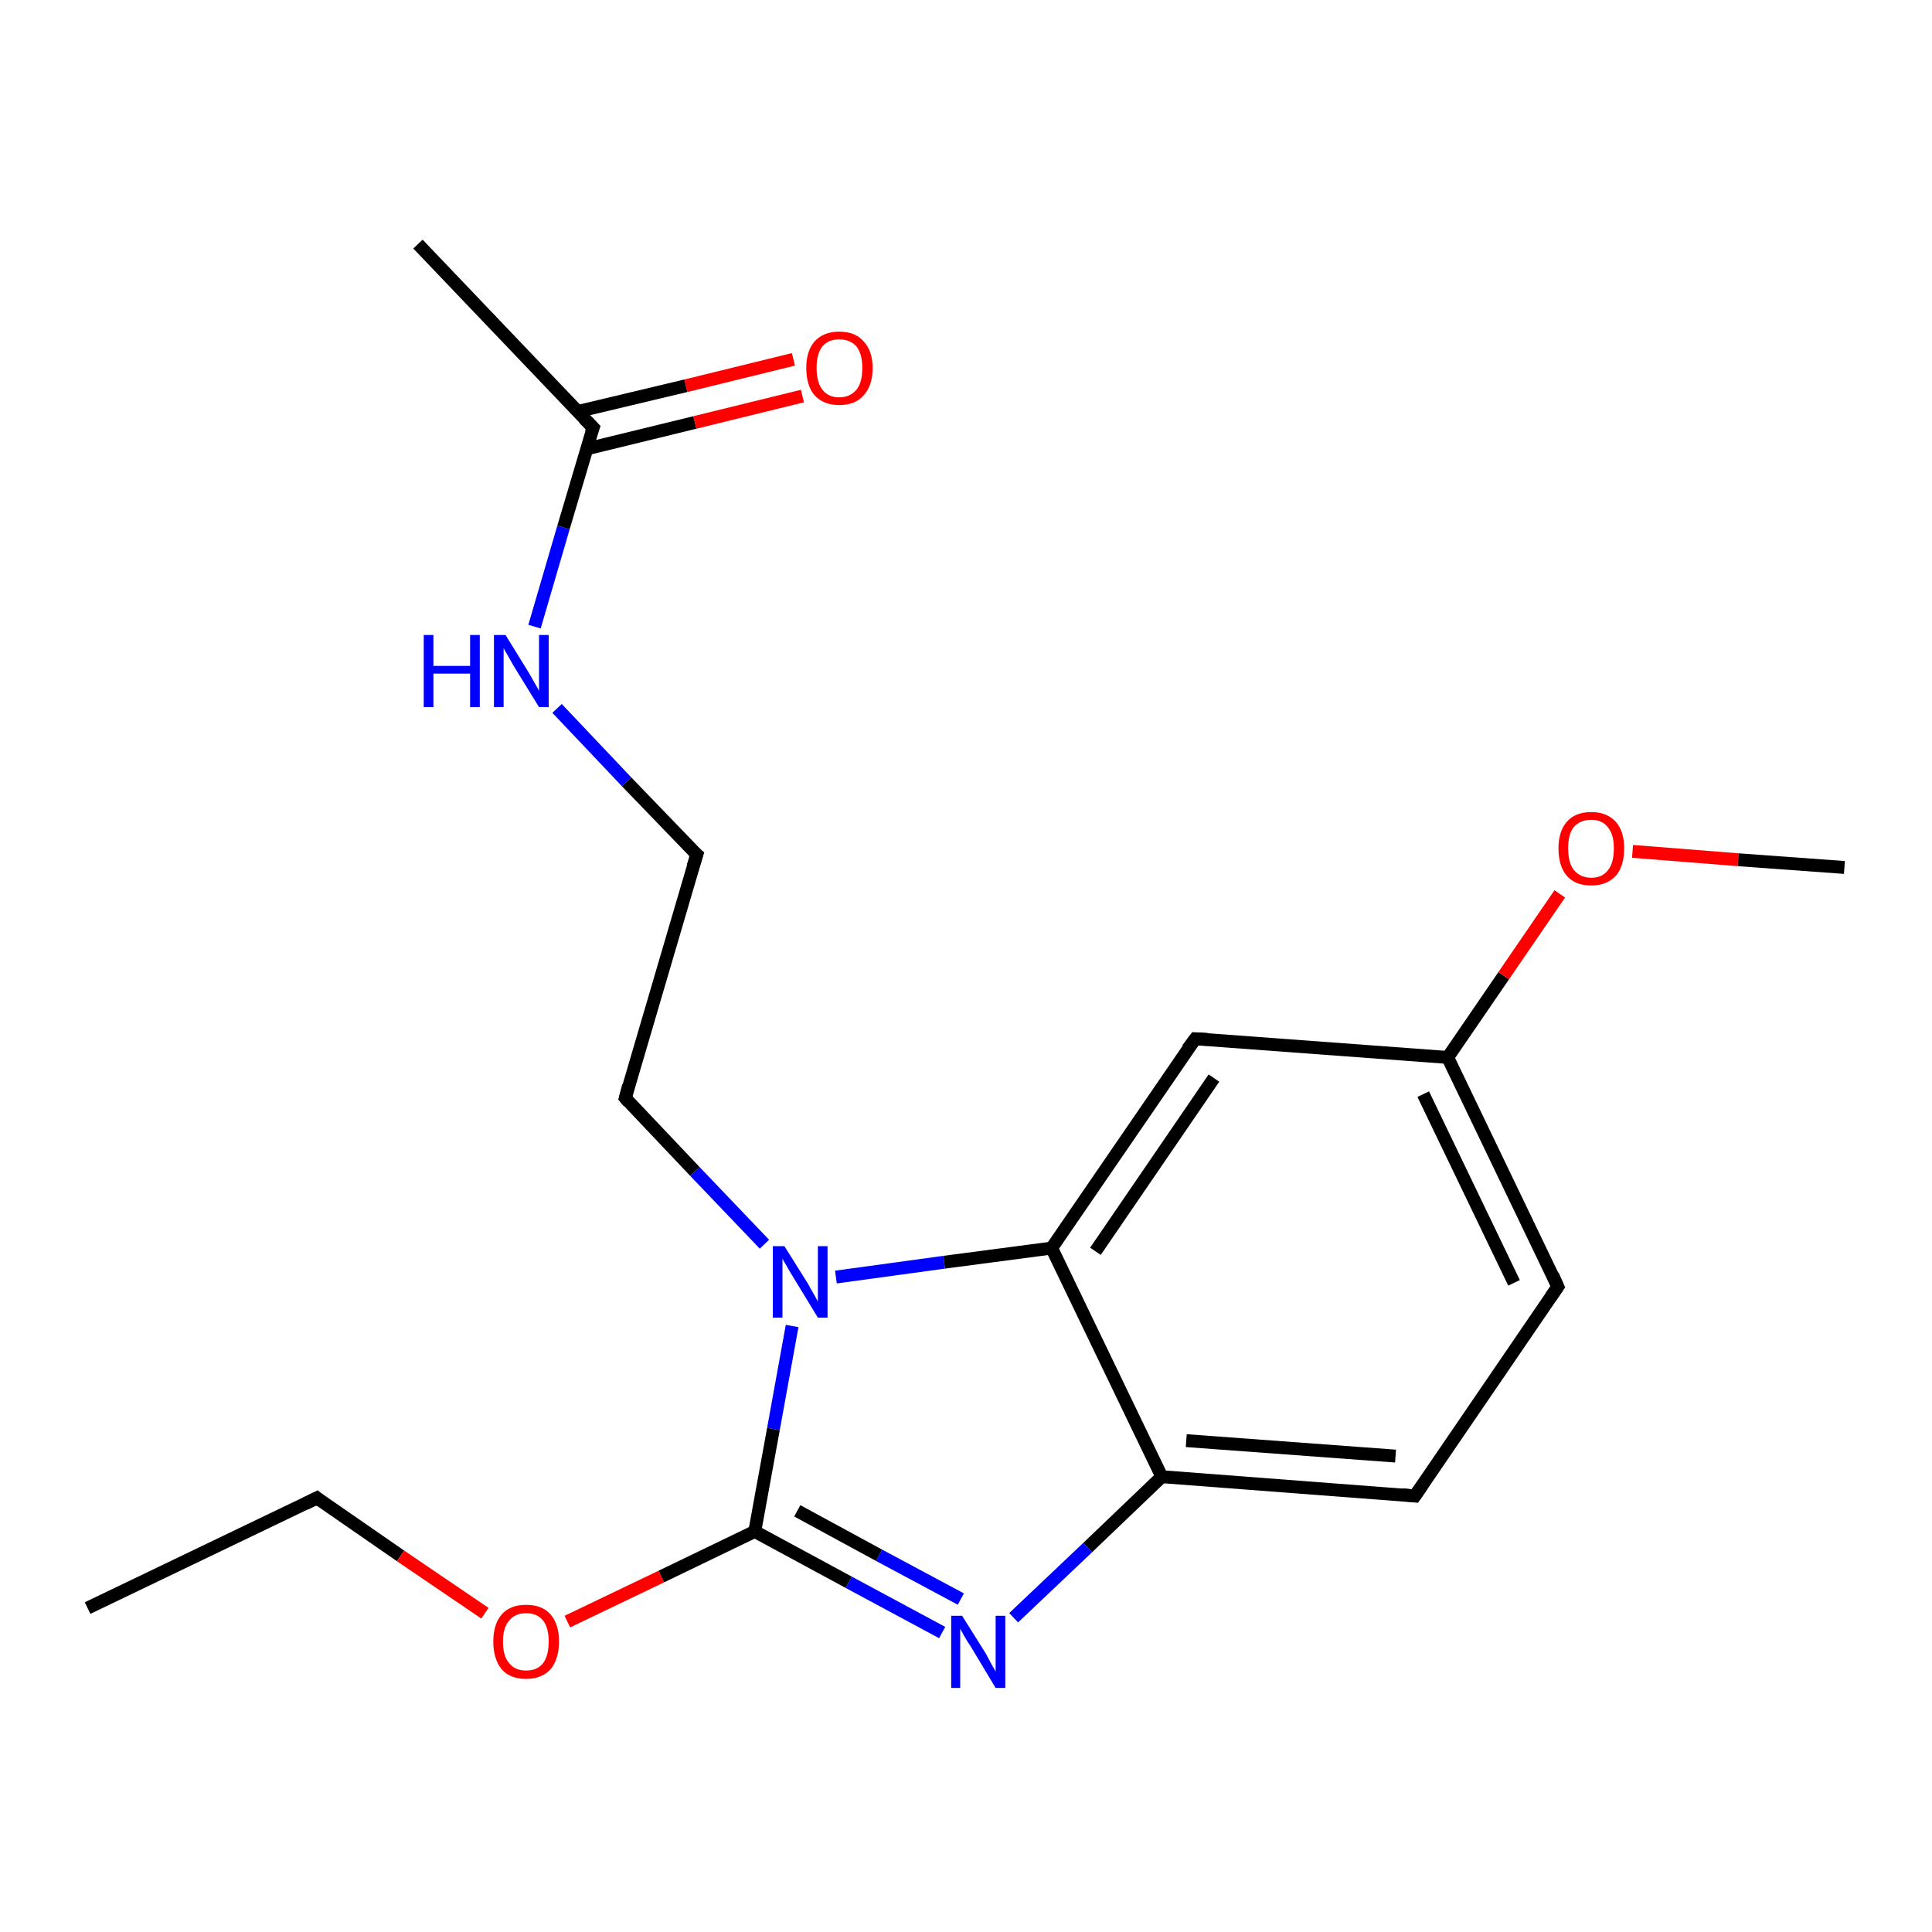 <?xml version='1.0' encoding='iso-8859-1'?>
<svg version='1.1' baseProfile='full'
              xmlns='http://www.w3.org/2000/svg'
                      xmlns:rdkit='http://www.rdkit.org/xml'
                      xmlns:xlink='http://www.w3.org/1999/xlink'
                  xml:space='preserve'
width='300px' height='300px' viewBox='0 0 300 300'>
<!-- END OF HEADER -->
<rect style='opacity:1.0;fill:#FFFFFF;stroke:none' width='300.0' height='300.0' x='0.0' y='0.0'> </rect>
<path class='bond-0 atom-0 atom-1' d='M 13.6,249.7 L 49.2,232.6' style='fill:none;fill-rule:evenodd;stroke:#000000;stroke-width:2.0px;stroke-linecap:butt;stroke-linejoin:miter;stroke-opacity:1' />
<path class='bond-1 atom-1 atom-2' d='M 49.2,232.6 L 62.2,241.6' style='fill:none;fill-rule:evenodd;stroke:#000000;stroke-width:2.0px;stroke-linecap:butt;stroke-linejoin:miter;stroke-opacity:1' />
<path class='bond-1 atom-1 atom-2' d='M 62.2,241.6 L 75.3,250.5' style='fill:none;fill-rule:evenodd;stroke:#FF0000;stroke-width:2.0px;stroke-linecap:butt;stroke-linejoin:miter;stroke-opacity:1' />
<path class='bond-2 atom-2 atom-3' d='M 88.1,251.8 L 102.7,244.8' style='fill:none;fill-rule:evenodd;stroke:#FF0000;stroke-width:2.0px;stroke-linecap:butt;stroke-linejoin:miter;stroke-opacity:1' />
<path class='bond-2 atom-2 atom-3' d='M 102.7,244.8 L 117.2,237.8' style='fill:none;fill-rule:evenodd;stroke:#000000;stroke-width:2.0px;stroke-linecap:butt;stroke-linejoin:miter;stroke-opacity:1' />
<path class='bond-3 atom-3 atom-4' d='M 117.2,237.8 L 131.8,245.7' style='fill:none;fill-rule:evenodd;stroke:#000000;stroke-width:2.0px;stroke-linecap:butt;stroke-linejoin:miter;stroke-opacity:1' />
<path class='bond-3 atom-3 atom-4' d='M 131.8,245.7 L 146.3,253.5' style='fill:none;fill-rule:evenodd;stroke:#0000FF;stroke-width:2.0px;stroke-linecap:butt;stroke-linejoin:miter;stroke-opacity:1' />
<path class='bond-3 atom-3 atom-4' d='M 123.8,234.6 L 136.5,241.5' style='fill:none;fill-rule:evenodd;stroke:#000000;stroke-width:2.0px;stroke-linecap:butt;stroke-linejoin:miter;stroke-opacity:1' />
<path class='bond-3 atom-3 atom-4' d='M 136.5,241.5 L 149.2,248.3' style='fill:none;fill-rule:evenodd;stroke:#0000FF;stroke-width:2.0px;stroke-linecap:butt;stroke-linejoin:miter;stroke-opacity:1' />
<path class='bond-4 atom-4 atom-5' d='M 157.4,251.2 L 168.9,240.3' style='fill:none;fill-rule:evenodd;stroke:#0000FF;stroke-width:2.0px;stroke-linecap:butt;stroke-linejoin:miter;stroke-opacity:1' />
<path class='bond-4 atom-4 atom-5' d='M 168.9,240.3 L 180.4,229.3' style='fill:none;fill-rule:evenodd;stroke:#000000;stroke-width:2.0px;stroke-linecap:butt;stroke-linejoin:miter;stroke-opacity:1' />
<path class='bond-5 atom-5 atom-6' d='M 180.4,229.3 L 219.7,232.3' style='fill:none;fill-rule:evenodd;stroke:#000000;stroke-width:2.0px;stroke-linecap:butt;stroke-linejoin:miter;stroke-opacity:1' />
<path class='bond-5 atom-5 atom-6' d='M 184.2,223.7 L 216.7,226.1' style='fill:none;fill-rule:evenodd;stroke:#000000;stroke-width:2.0px;stroke-linecap:butt;stroke-linejoin:miter;stroke-opacity:1' />
<path class='bond-6 atom-6 atom-7' d='M 219.7,232.3 L 241.9,199.8' style='fill:none;fill-rule:evenodd;stroke:#000000;stroke-width:2.0px;stroke-linecap:butt;stroke-linejoin:miter;stroke-opacity:1' />
<path class='bond-7 atom-7 atom-8' d='M 241.9,199.8 L 224.8,164.2' style='fill:none;fill-rule:evenodd;stroke:#000000;stroke-width:2.0px;stroke-linecap:butt;stroke-linejoin:miter;stroke-opacity:1' />
<path class='bond-7 atom-7 atom-8' d='M 235.1,199.2 L 221.0,169.9' style='fill:none;fill-rule:evenodd;stroke:#000000;stroke-width:2.0px;stroke-linecap:butt;stroke-linejoin:miter;stroke-opacity:1' />
<path class='bond-8 atom-8 atom-9' d='M 224.8,164.2 L 233.5,151.5' style='fill:none;fill-rule:evenodd;stroke:#000000;stroke-width:2.0px;stroke-linecap:butt;stroke-linejoin:miter;stroke-opacity:1' />
<path class='bond-8 atom-8 atom-9' d='M 233.5,151.5 L 242.2,138.8' style='fill:none;fill-rule:evenodd;stroke:#FF0000;stroke-width:2.0px;stroke-linecap:butt;stroke-linejoin:miter;stroke-opacity:1' />
<path class='bond-9 atom-9 atom-10' d='M 253.5,132.2 L 269.9,133.5' style='fill:none;fill-rule:evenodd;stroke:#FF0000;stroke-width:2.0px;stroke-linecap:butt;stroke-linejoin:miter;stroke-opacity:1' />
<path class='bond-9 atom-9 atom-10' d='M 269.9,133.5 L 286.4,134.7' style='fill:none;fill-rule:evenodd;stroke:#000000;stroke-width:2.0px;stroke-linecap:butt;stroke-linejoin:miter;stroke-opacity:1' />
<path class='bond-10 atom-8 atom-11' d='M 224.8,164.2 L 185.6,161.3' style='fill:none;fill-rule:evenodd;stroke:#000000;stroke-width:2.0px;stroke-linecap:butt;stroke-linejoin:miter;stroke-opacity:1' />
<path class='bond-11 atom-11 atom-12' d='M 185.6,161.3 L 163.3,193.8' style='fill:none;fill-rule:evenodd;stroke:#000000;stroke-width:2.0px;stroke-linecap:butt;stroke-linejoin:miter;stroke-opacity:1' />
<path class='bond-11 atom-11 atom-12' d='M 188.5,167.4 L 170.1,194.3' style='fill:none;fill-rule:evenodd;stroke:#000000;stroke-width:2.0px;stroke-linecap:butt;stroke-linejoin:miter;stroke-opacity:1' />
<path class='bond-12 atom-12 atom-13' d='M 163.3,193.8 L 146.6,196.0' style='fill:none;fill-rule:evenodd;stroke:#000000;stroke-width:2.0px;stroke-linecap:butt;stroke-linejoin:miter;stroke-opacity:1' />
<path class='bond-12 atom-12 atom-13' d='M 146.6,196.0 L 129.8,198.3' style='fill:none;fill-rule:evenodd;stroke:#0000FF;stroke-width:2.0px;stroke-linecap:butt;stroke-linejoin:miter;stroke-opacity:1' />
<path class='bond-13 atom-13 atom-14' d='M 118.7,193.2 L 107.9,181.9' style='fill:none;fill-rule:evenodd;stroke:#0000FF;stroke-width:2.0px;stroke-linecap:butt;stroke-linejoin:miter;stroke-opacity:1' />
<path class='bond-13 atom-13 atom-14' d='M 107.9,181.9 L 97.1,170.5' style='fill:none;fill-rule:evenodd;stroke:#000000;stroke-width:2.0px;stroke-linecap:butt;stroke-linejoin:miter;stroke-opacity:1' />
<path class='bond-14 atom-14 atom-15' d='M 97.1,170.5 L 108.2,132.7' style='fill:none;fill-rule:evenodd;stroke:#000000;stroke-width:2.0px;stroke-linecap:butt;stroke-linejoin:miter;stroke-opacity:1' />
<path class='bond-15 atom-15 atom-16' d='M 108.2,132.7 L 97.3,121.4' style='fill:none;fill-rule:evenodd;stroke:#000000;stroke-width:2.0px;stroke-linecap:butt;stroke-linejoin:miter;stroke-opacity:1' />
<path class='bond-15 atom-15 atom-16' d='M 97.3,121.4 L 86.5,110.0' style='fill:none;fill-rule:evenodd;stroke:#0000FF;stroke-width:2.0px;stroke-linecap:butt;stroke-linejoin:miter;stroke-opacity:1' />
<path class='bond-16 atom-16 atom-17' d='M 83.0,97.3 L 87.5,81.9' style='fill:none;fill-rule:evenodd;stroke:#0000FF;stroke-width:2.0px;stroke-linecap:butt;stroke-linejoin:miter;stroke-opacity:1' />
<path class='bond-16 atom-16 atom-17' d='M 87.5,81.9 L 92.1,66.4' style='fill:none;fill-rule:evenodd;stroke:#000000;stroke-width:2.0px;stroke-linecap:butt;stroke-linejoin:miter;stroke-opacity:1' />
<path class='bond-17 atom-17 atom-18' d='M 92.1,66.4 L 64.9,37.9' style='fill:none;fill-rule:evenodd;stroke:#000000;stroke-width:2.0px;stroke-linecap:butt;stroke-linejoin:miter;stroke-opacity:1' />
<path class='bond-18 atom-17 atom-19' d='M 91.1,69.7 L 107.9,65.6' style='fill:none;fill-rule:evenodd;stroke:#000000;stroke-width:2.0px;stroke-linecap:butt;stroke-linejoin:miter;stroke-opacity:1' />
<path class='bond-18 atom-17 atom-19' d='M 107.9,65.6 L 124.6,61.5' style='fill:none;fill-rule:evenodd;stroke:#FF0000;stroke-width:2.0px;stroke-linecap:butt;stroke-linejoin:miter;stroke-opacity:1' />
<path class='bond-18 atom-17 atom-19' d='M 89.7,63.9 L 106.5,59.9' style='fill:none;fill-rule:evenodd;stroke:#000000;stroke-width:2.0px;stroke-linecap:butt;stroke-linejoin:miter;stroke-opacity:1' />
<path class='bond-18 atom-17 atom-19' d='M 106.5,59.9 L 123.2,55.8' style='fill:none;fill-rule:evenodd;stroke:#FF0000;stroke-width:2.0px;stroke-linecap:butt;stroke-linejoin:miter;stroke-opacity:1' />
<path class='bond-19 atom-13 atom-3' d='M 123.0,205.9 L 120.1,221.9' style='fill:none;fill-rule:evenodd;stroke:#0000FF;stroke-width:2.0px;stroke-linecap:butt;stroke-linejoin:miter;stroke-opacity:1' />
<path class='bond-19 atom-13 atom-3' d='M 120.1,221.9 L 117.2,237.8' style='fill:none;fill-rule:evenodd;stroke:#000000;stroke-width:2.0px;stroke-linecap:butt;stroke-linejoin:miter;stroke-opacity:1' />
<path class='bond-20 atom-12 atom-5' d='M 163.3,193.8 L 180.4,229.3' style='fill:none;fill-rule:evenodd;stroke:#000000;stroke-width:2.0px;stroke-linecap:butt;stroke-linejoin:miter;stroke-opacity:1' />
<path d='M 47.4,233.5 L 49.2,232.6 L 49.8,233.1' style='fill:none;stroke:#000000;stroke-width:2.0px;stroke-linecap:butt;stroke-linejoin:miter;stroke-opacity:1;' />
<path d='M 217.7,232.1 L 219.7,232.3 L 220.8,230.7' style='fill:none;stroke:#000000;stroke-width:2.0px;stroke-linecap:butt;stroke-linejoin:miter;stroke-opacity:1;' />
<path d='M 240.8,201.4 L 241.9,199.8 L 241.1,198.0' style='fill:none;stroke:#000000;stroke-width:2.0px;stroke-linecap:butt;stroke-linejoin:miter;stroke-opacity:1;' />
<path d='M 187.5,161.4 L 185.6,161.3 L 184.4,162.9' style='fill:none;stroke:#000000;stroke-width:2.0px;stroke-linecap:butt;stroke-linejoin:miter;stroke-opacity:1;' />
<path d='M 97.6,171.1 L 97.1,170.5 L 97.6,168.6' style='fill:none;stroke:#000000;stroke-width:2.0px;stroke-linecap:butt;stroke-linejoin:miter;stroke-opacity:1;' />
<path d='M 107.6,134.6 L 108.2,132.7 L 107.6,132.2' style='fill:none;stroke:#000000;stroke-width:2.0px;stroke-linecap:butt;stroke-linejoin:miter;stroke-opacity:1;' />
<path d='M 91.8,67.2 L 92.1,66.4 L 90.7,65.0' style='fill:none;stroke:#000000;stroke-width:2.0px;stroke-linecap:butt;stroke-linejoin:miter;stroke-opacity:1;' />
<path class='atom-2' d='M 76.6 254.9
Q 76.6 252.2, 77.9 250.7
Q 79.2 249.2, 81.7 249.2
Q 84.2 249.2, 85.5 250.7
Q 86.8 252.2, 86.8 254.9
Q 86.8 257.6, 85.5 259.2
Q 84.1 260.7, 81.7 260.7
Q 79.2 260.7, 77.9 259.2
Q 76.6 257.6, 76.6 254.9
M 81.7 259.4
Q 83.4 259.4, 84.3 258.3
Q 85.2 257.1, 85.2 254.9
Q 85.2 252.7, 84.3 251.6
Q 83.4 250.5, 81.7 250.5
Q 80.0 250.5, 79.1 251.6
Q 78.1 252.7, 78.1 254.9
Q 78.1 257.2, 79.1 258.3
Q 80.0 259.4, 81.7 259.4
' fill='#FF0000'/>
<path class='atom-4' d='M 149.4 250.9
L 153.1 256.8
Q 153.4 257.4, 154.0 258.5
Q 154.6 259.5, 154.6 259.6
L 154.6 250.9
L 156.1 250.9
L 156.1 262.1
L 154.6 262.1
L 150.7 255.6
Q 150.2 254.9, 149.7 254.0
Q 149.2 253.1, 149.1 252.9
L 149.1 262.1
L 147.7 262.1
L 147.7 250.9
L 149.4 250.9
' fill='#0000FF'/>
<path class='atom-9' d='M 242.0 131.7
Q 242.0 129.1, 243.3 127.6
Q 244.6 126.1, 247.1 126.1
Q 249.5 126.1, 250.9 127.6
Q 252.2 129.1, 252.2 131.7
Q 252.2 134.5, 250.9 136.0
Q 249.5 137.5, 247.1 137.5
Q 244.6 137.5, 243.3 136.0
Q 242.0 134.5, 242.0 131.7
M 247.1 136.3
Q 248.8 136.3, 249.7 135.1
Q 250.6 134.0, 250.6 131.7
Q 250.6 129.6, 249.7 128.5
Q 248.8 127.3, 247.1 127.3
Q 245.4 127.3, 244.4 128.4
Q 243.5 129.5, 243.5 131.7
Q 243.5 134.0, 244.4 135.1
Q 245.4 136.3, 247.1 136.3
' fill='#FF0000'/>
<path class='atom-13' d='M 121.8 193.5
L 125.5 199.4
Q 125.8 200.0, 126.4 201.0
Q 127.0 202.1, 127.0 202.1
L 127.0 193.5
L 128.5 193.5
L 128.5 204.6
L 127.0 204.6
L 123.1 198.2
Q 122.6 197.4, 122.1 196.5
Q 121.6 195.7, 121.5 195.4
L 121.5 204.6
L 120.0 204.6
L 120.0 193.5
L 121.8 193.5
' fill='#0000FF'/>
<path class='atom-16' d='M 65.8 98.6
L 67.3 98.6
L 67.3 103.4
L 73.0 103.4
L 73.0 98.6
L 74.5 98.6
L 74.5 109.8
L 73.0 109.8
L 73.0 104.6
L 67.3 104.6
L 67.3 109.8
L 65.8 109.8
L 65.8 98.6
' fill='#0000FF'/>
<path class='atom-16' d='M 78.5 98.6
L 82.2 104.6
Q 82.5 105.1, 83.1 106.2
Q 83.7 107.2, 83.7 107.3
L 83.7 98.6
L 85.2 98.6
L 85.2 109.8
L 83.7 109.8
L 79.7 103.3
Q 79.3 102.6, 78.8 101.7
Q 78.3 100.9, 78.2 100.6
L 78.2 109.8
L 76.7 109.8
L 76.7 98.6
L 78.5 98.6
' fill='#0000FF'/>
<path class='atom-19' d='M 125.2 57.1
Q 125.2 54.5, 126.5 53.0
Q 127.9 51.5, 130.3 51.5
Q 132.8 51.5, 134.1 53.0
Q 135.5 54.5, 135.5 57.1
Q 135.5 59.9, 134.1 61.4
Q 132.8 62.9, 130.3 62.9
Q 127.9 62.9, 126.5 61.4
Q 125.2 59.9, 125.2 57.1
M 130.3 61.7
Q 132.0 61.7, 133.0 60.5
Q 133.9 59.4, 133.9 57.1
Q 133.9 55.0, 133.0 53.8
Q 132.0 52.7, 130.3 52.7
Q 128.6 52.7, 127.7 53.8
Q 126.8 54.9, 126.8 57.1
Q 126.8 59.4, 127.7 60.5
Q 128.6 61.7, 130.3 61.7
' fill='#FF0000'/>
</svg>
